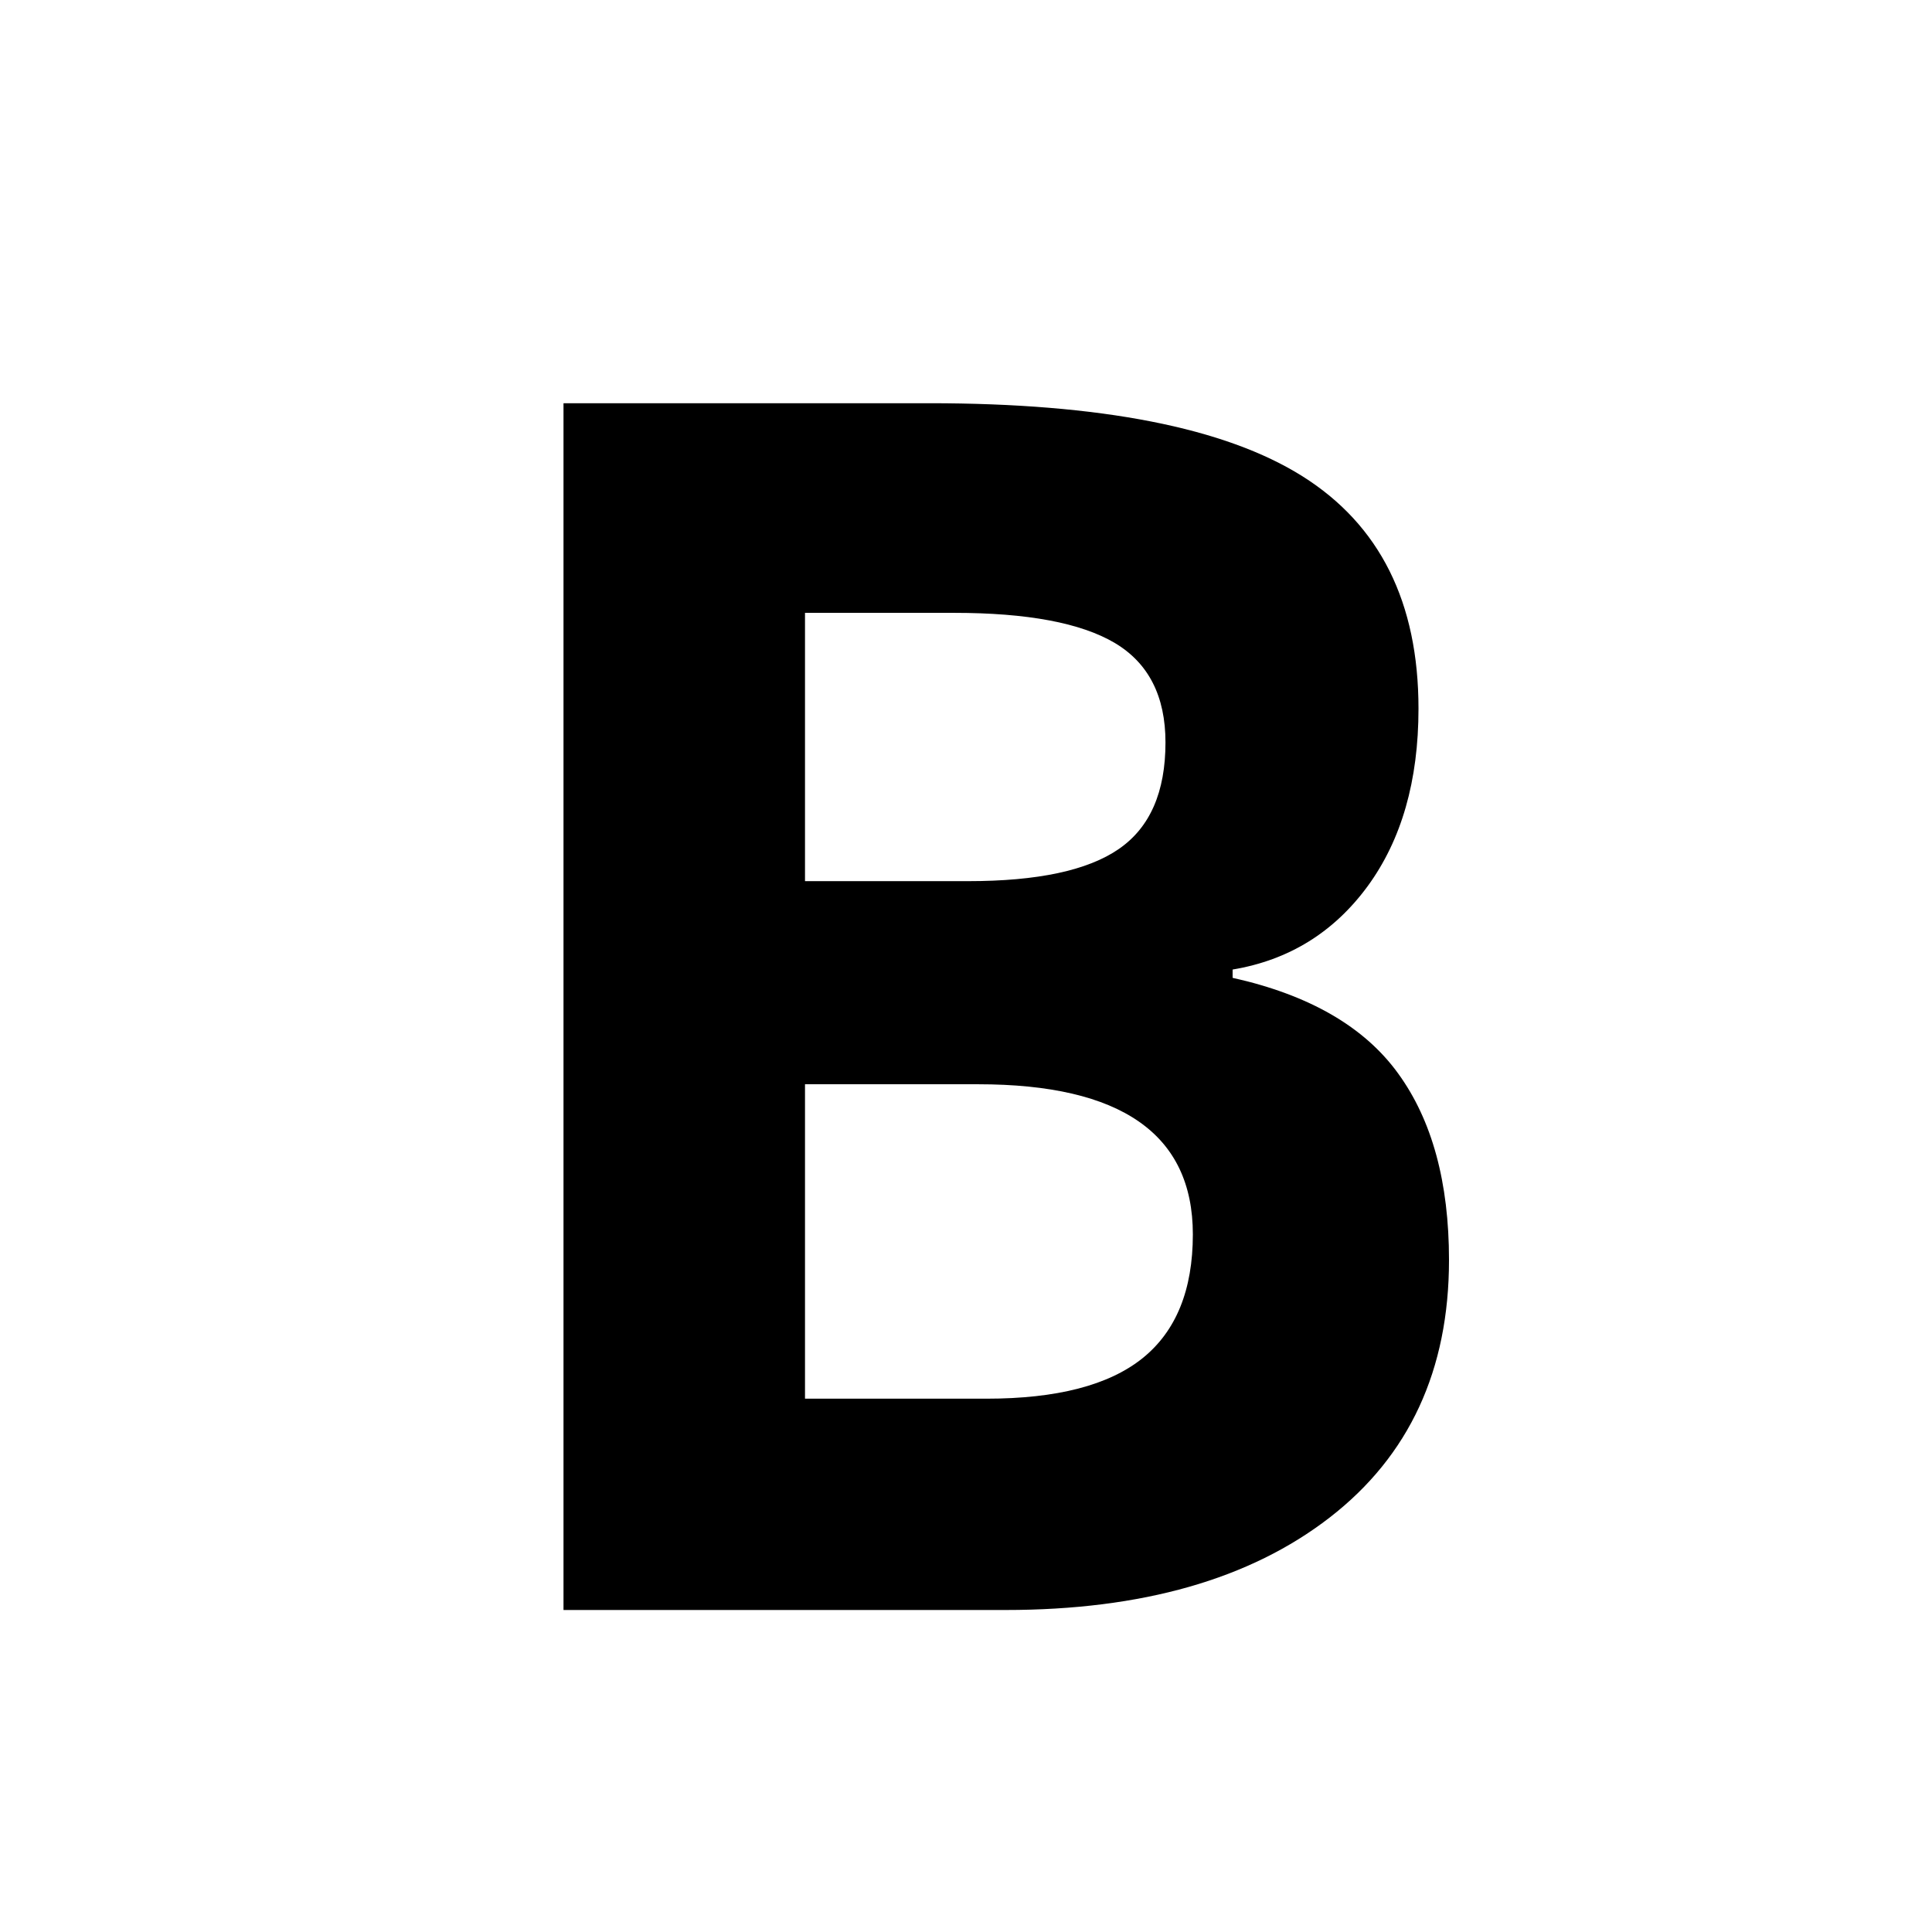 <?xml version="1.0" encoding="iso-8859-1"?>
<!-- Generator: Adobe Illustrator 19.1.0, SVG Export Plug-In . SVG Version: 6.00 Build 0)  -->
<svg version="1.1" xmlns="http://www.w3.org/2000/svg" xmlns:xlink="http://www.w3.org/1999/xlink" x="0px" y="0px"
	 viewBox="0 0 24 24" style="enable-background:new 0 0 24 24;" xml:space="preserve">
<g id="bold">
	<path d="M7,5.009h4.547c2.126,0,3.671,0.303,4.632,0.907c0.962,0.605,1.442,1.567,1.442,2.887c0,0.896-0.211,1.63-0.631,2.205
		c-0.421,0.574-0.98,0.919-1.678,1.036v0.103c0.951,0.212,1.637,0.608,2.057,1.189C17.79,13.916,18,14.688,18,15.652
		c0,1.367-0.494,2.434-1.482,3.199C15.529,19.617,14.186,20,12.491,20H7V5.009z M10,10.946h2.027c0.862,0,1.486-0.133,1.872-0.4
		c0.387-0.267,0.579-0.708,0.579-1.323c0-0.574-0.21-0.986-0.63-1.236c-0.421-0.249-1.087-0.374-1.996-0.374H10V10.946z M10,13.469
		v3.906h2.253c0.876,0,1.521-0.167,1.939-0.502c0.417-0.335,0.626-0.848,0.626-1.539c0-1.244-0.889-1.865-2.668-1.865H10z"/>
</g>
<g id="Layer_1">
</g>
</svg>
